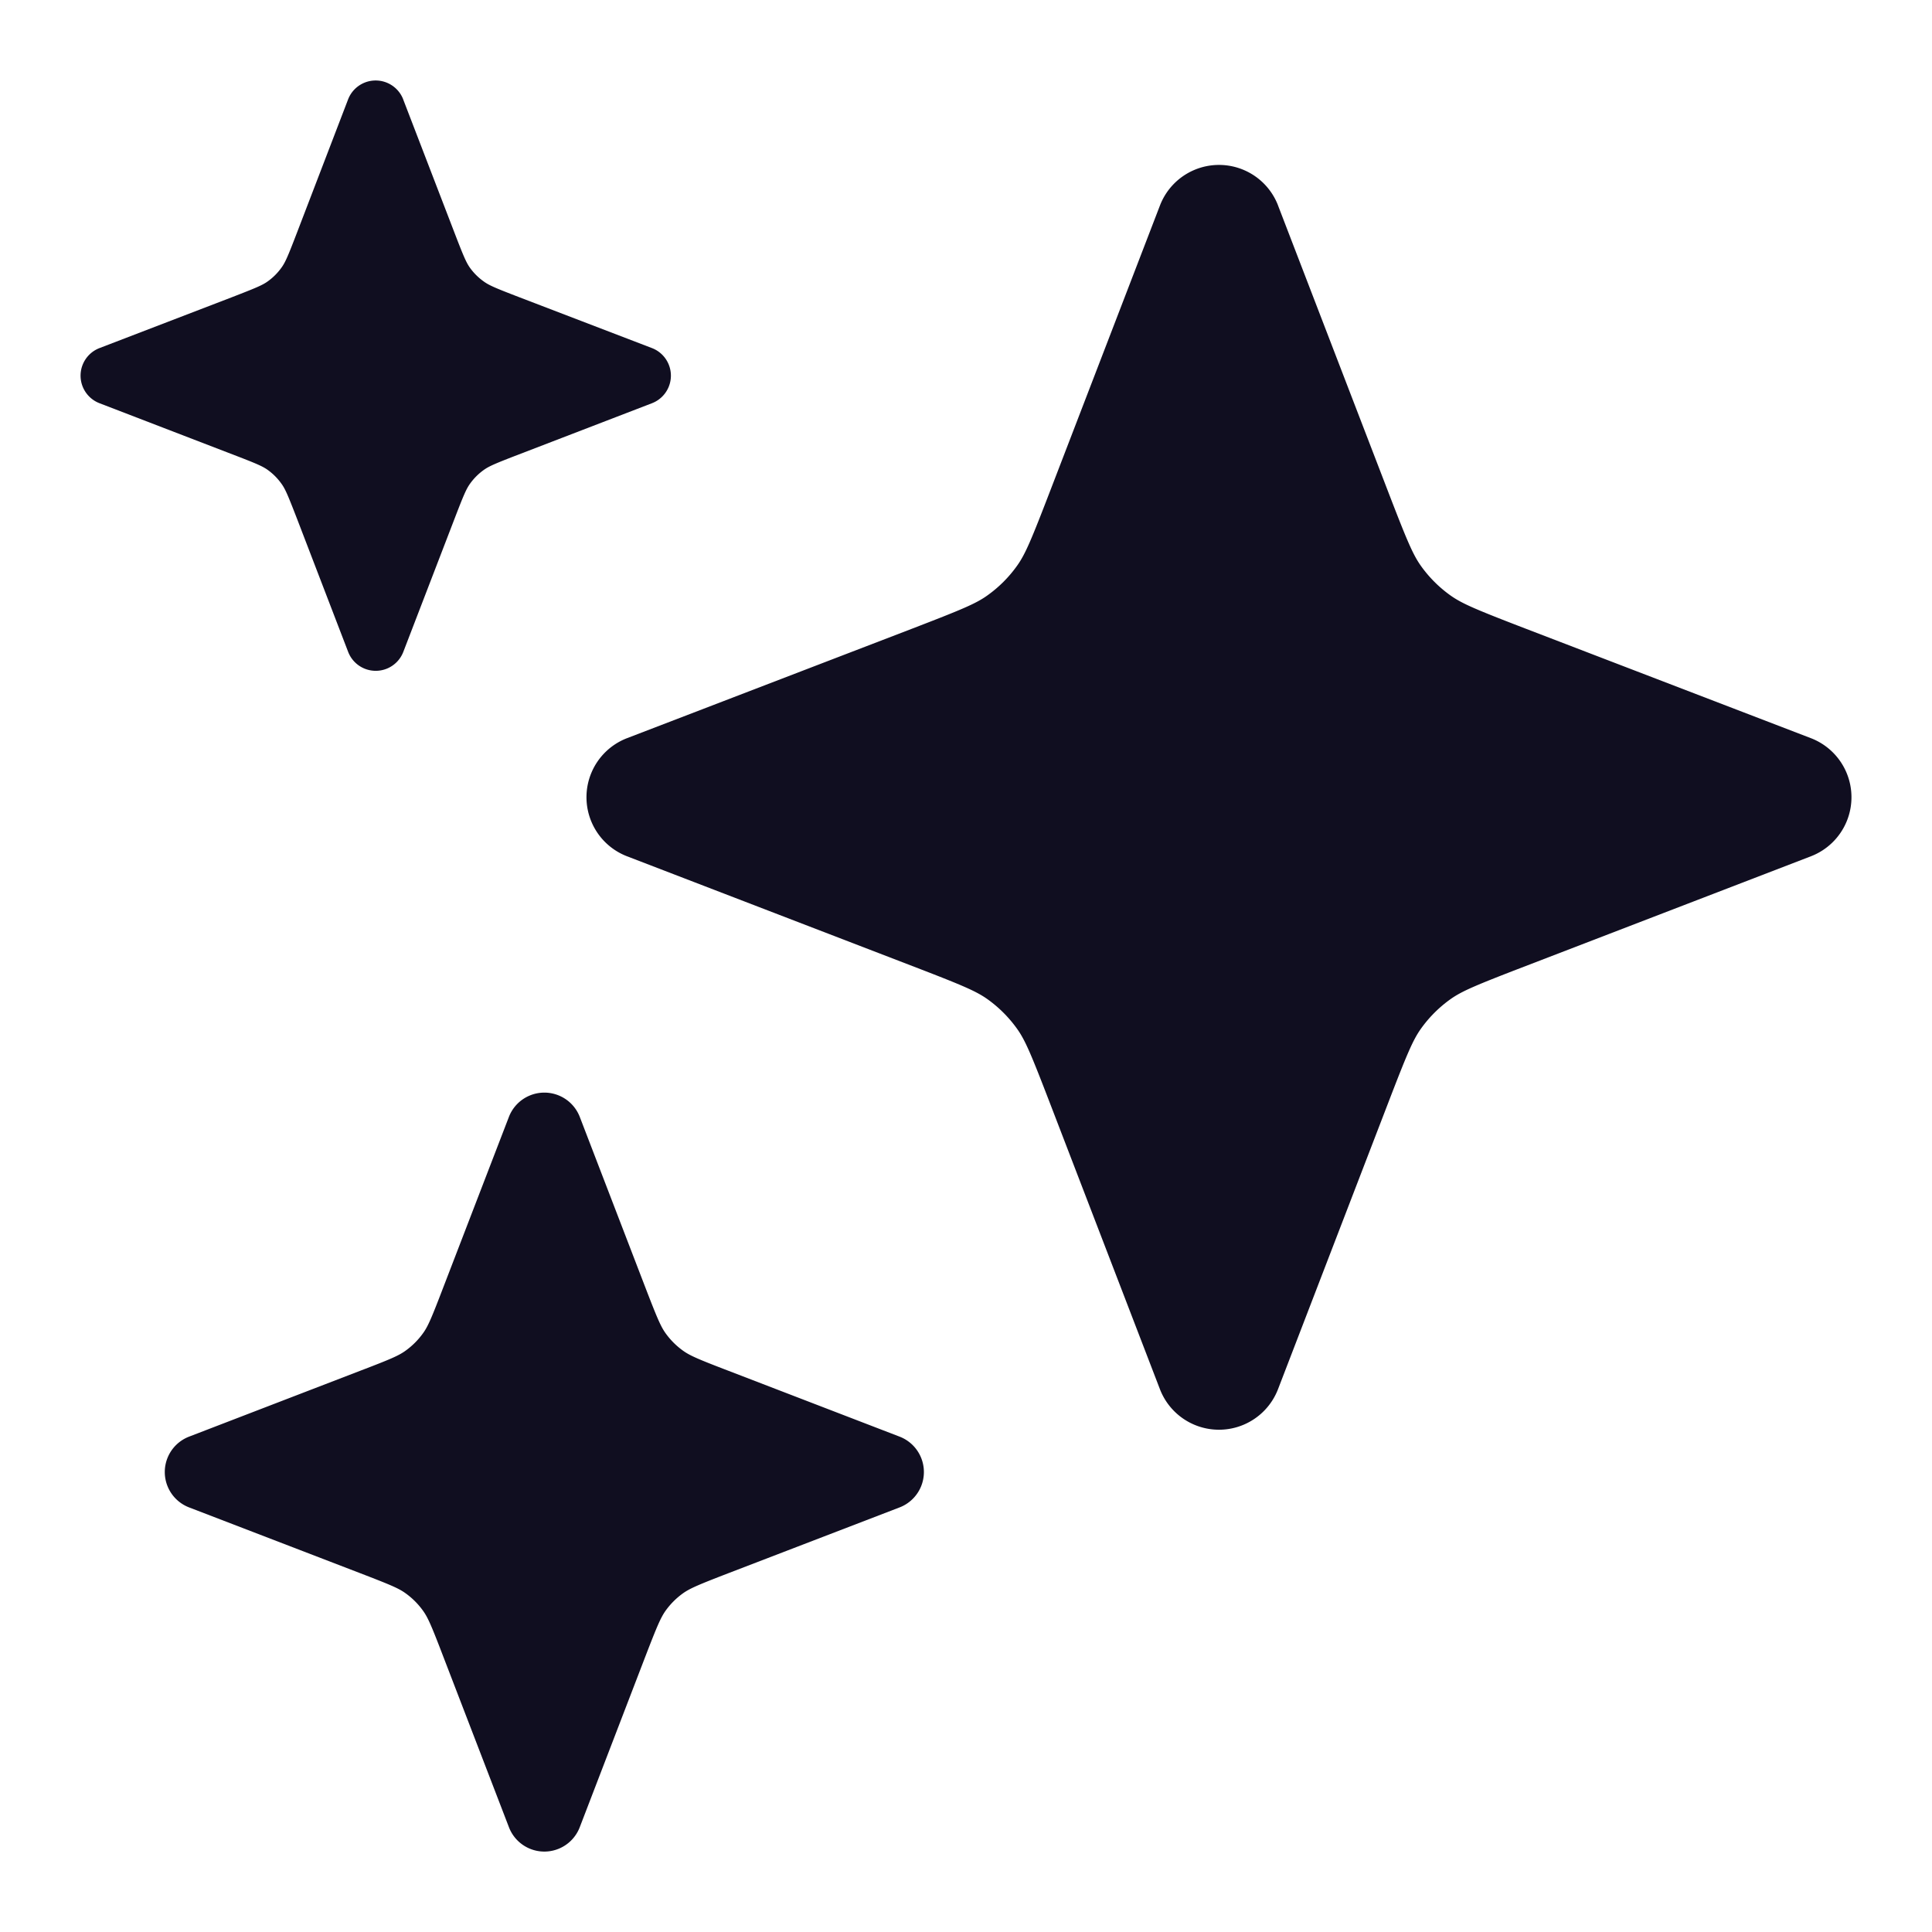 <svg xmlns:xlink="http://www.w3.org/1999/xlink" xmlns="http://www.w3.org/2000/svg" data-testid="icon" class="sc-AxirZ SparkleFilledIcon-sc-1f2h5yp bfVqcR" viewBox="0 0 24 24" height="16" width="16"><path d="M15.876 2.551a.786.786 0 0 0-1.466 0l-1.363 3.543c-.236.614-.31.79-.412.933a1.571 1.571 0 0 1-.37.37c-.142.102-.32.176-.933.412L7.789 9.17a.786.786 0 0 0 0 1.467L11.332 12c.614.236.79.31.933.411.143.102.268.227.37.37.102.143.176.32.412.934l1.362 3.542a.786.786 0 0 0 1.467 0l1.363-3.542c.236-.614.31-.791.411-.934a1.57 1.57 0 0 1 .37-.37c.143-.101.32-.175.934-.411l3.542-1.363a.786.786 0 0 0 0-1.467l-3.542-1.36c-.614-.236-.79-.31-.934-.412a1.571 1.571 0 0 1-.37-.37c-.101-.143-.175-.32-.411-.933l-1.363-3.543ZM7.202 13.874a.472.472 0 0 0-.88 0l-.818 2.125c-.141.368-.186.475-.247.56a.945.945 0 0 1-.222.222c-.085.061-.191.106-.56.247l-2.125.818a.471.471 0 0 0 0 .88l2.125.817c.369.142.475.186.56.247a.941.941 0 0 1 .222.222c.061.086.106.192.247.56l.818 2.126a.471.471 0 0 0 .88 0l.817-2.126c.142-.368.187-.474.247-.56a.941.941 0 0 1 .222-.222c.086-.06.192-.105.56-.247l2.126-.817a.471.471 0 0 0 0-.88l-2.126-.818c-.368-.141-.474-.186-.56-.247a.945.945 0 0 1-.222-.222c-.06-.085-.105-.192-.247-.56l-.817-2.125ZM5.009 1.235a.367.367 0 0 0-.685 0L3.69 2.888c-.11.287-.145.37-.193.436a.734.734 0 0 1-.172.172c-.067.048-.15.082-.436.193l-1.653.635a.367.367 0 0 0 0 .685l1.653.636c.287.11.37.145.436.192a.734.734 0 0 1 .172.173c.048.066.082.149.193.435l.635 1.653a.367.367 0 0 0 .685 0l.636-1.653c.11-.286.145-.369.192-.435a.734.734 0 0 1 .173-.173c.066-.047.149-.082.435-.192l1.653-.636a.367.367 0 0 0 0-.685L6.445 3.69c-.286-.11-.369-.145-.435-.193a.734.734 0 0 1-.173-.172c-.047-.067-.082-.15-.192-.436l-.636-1.653Z" fill-rule="evenodd" class="IconPath-sc-1nfnvko ciXnjY" fill="#100E20"></path></svg>